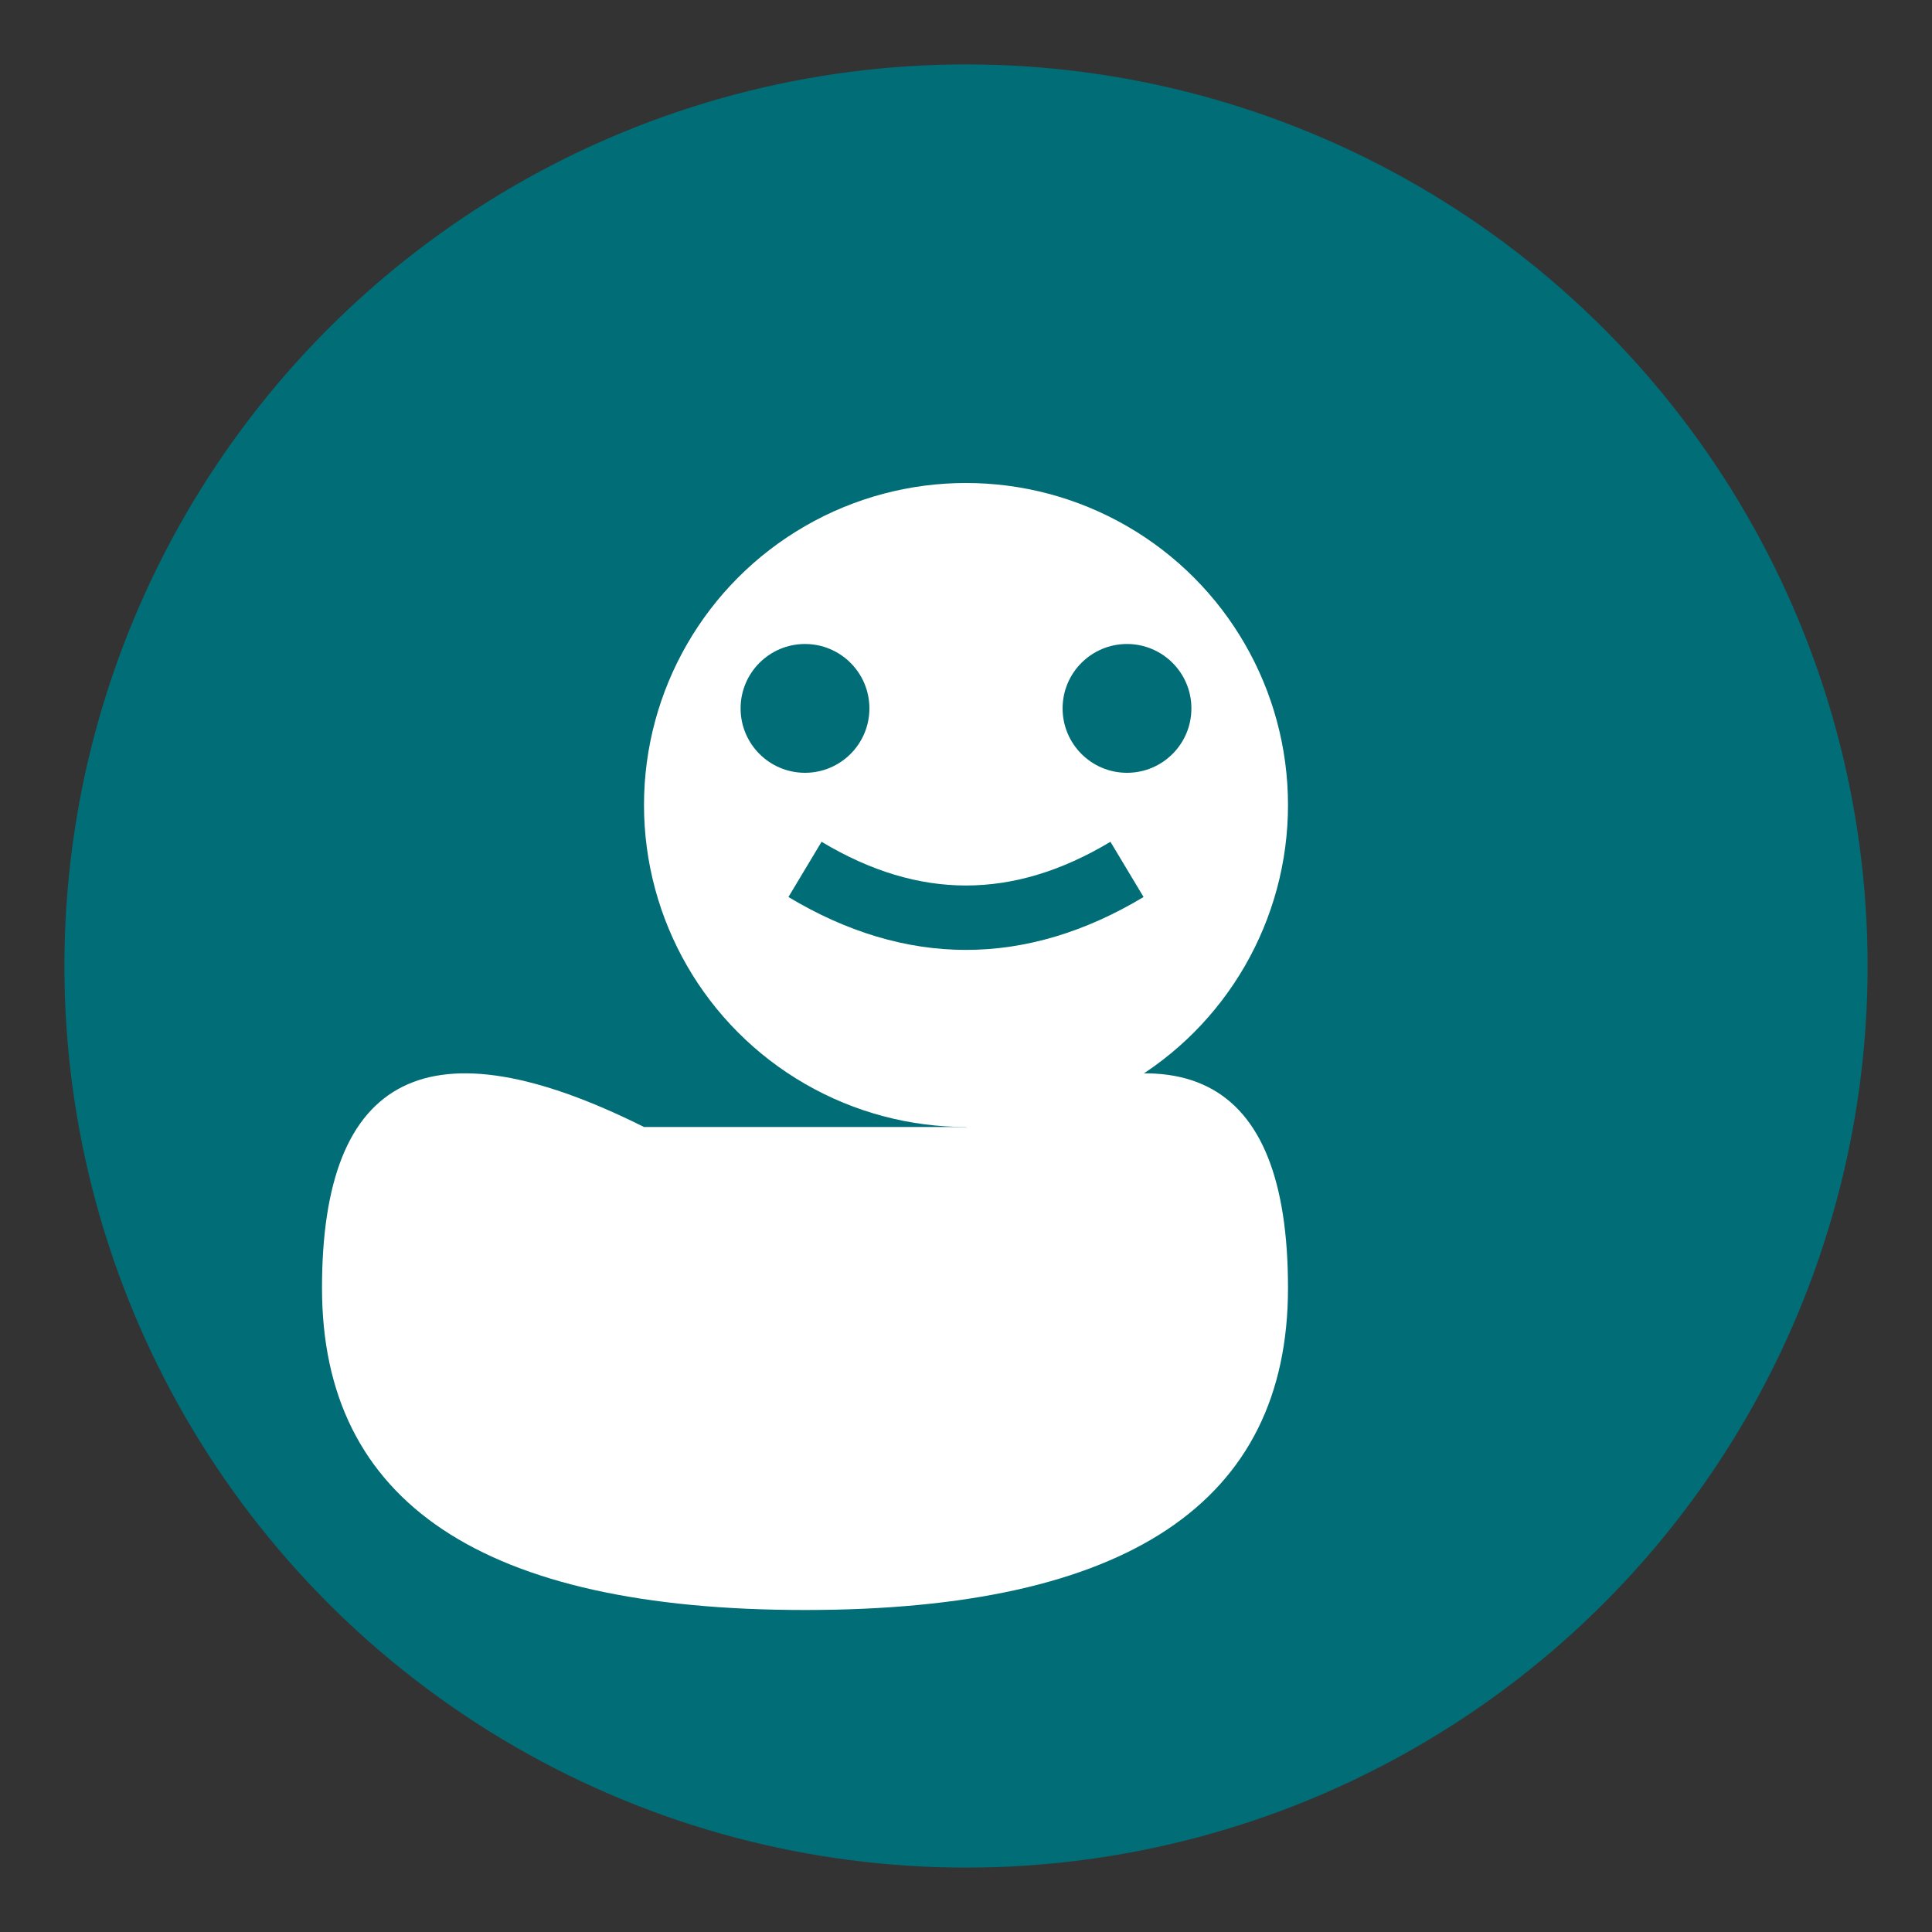 <svg xmlns="http://www.w3.org/2000/svg" viewBox="0 0 60 60" width="60" height="60">
  <rect x="0" y="0" width="60" height="60" fill="#333333" stroke="none"/>
  <circle cx="30" cy="30" r="28" fill="#006d77"/>
  <circle cx="30" cy="25" r="10" fill="white"/>
  <path d="M30 35 Q40 30 40 40 Q40 50 25 50 Q10 50 10 40 Q10 30 20 35" fill="white"/>
  <circle cx="25" cy="22" r="2" fill="#006d77"/>
  <circle cx="35" cy="22" r="2" fill="#006d77"/>
  <path d="M25 27 Q30 30 35 27" fill="none" stroke="#006d77" stroke-width="2"/>
</svg>